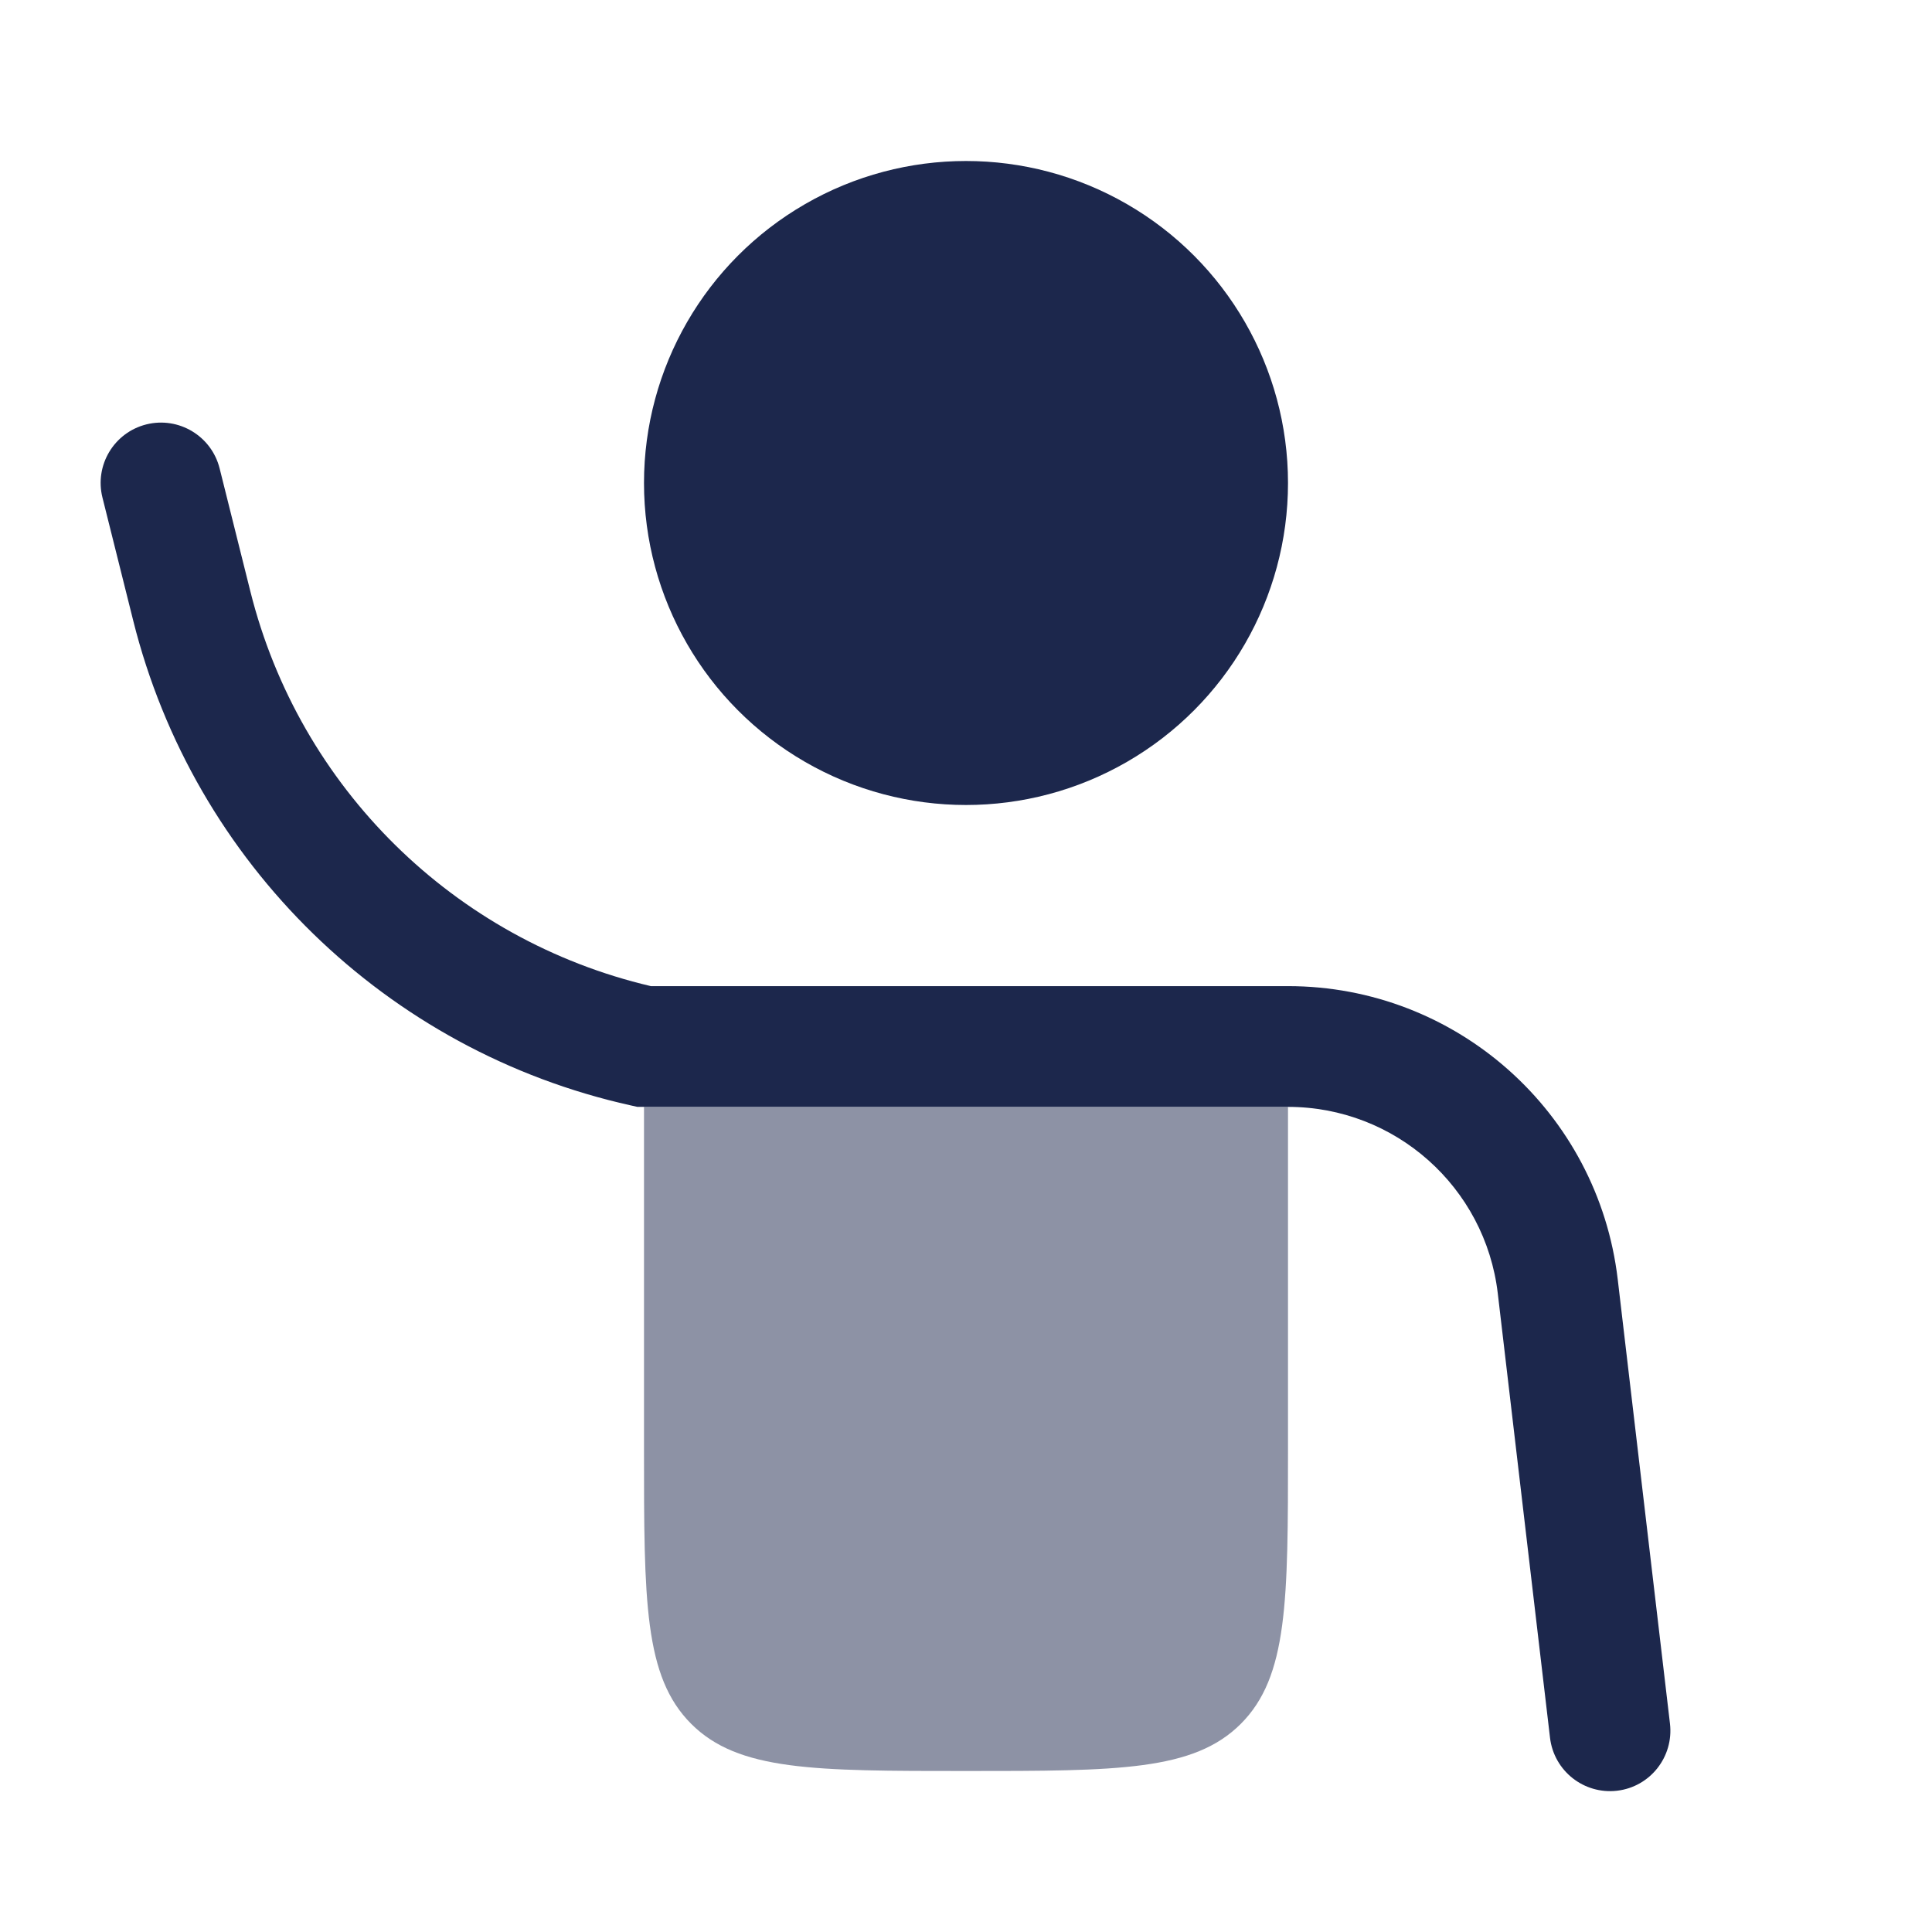 <?xml version="1.0" encoding="utf-8"?><!-- Uploaded to: SVG Repo, www.svgrepo.com, Generator: SVG Repo Mixer Tools -->
<svg width="800px" height="800px" viewBox="0 0 24 24" fill="none" xmlns="http://www.w3.org/2000/svg">
<path fill-rule="evenodd" clip-rule="evenodd" d="M1.818 5.272C2.22 5.172 2.627 5.416 2.728 5.818L3.11 7.346C3.72 9.785 5.641 11.676 8.085 12.25H16C18.091 12.25 19.851 13.815 20.096 15.892L20.745 21.412C20.793 21.824 20.499 22.197 20.088 22.245C19.676 22.293 19.304 21.999 19.255 21.588L18.606 16.067C18.45 14.746 17.331 13.75 16 13.75H7.918L7.837 13.732C4.802 13.058 2.409 10.726 1.655 7.71L1.273 6.182C1.172 5.78 1.416 5.373 1.818 5.272Z" fill="#1C274C"/>
<path opacity="0.5" d="M8 13.75V18C8 19.886 8 20.828 8.586 21.414C9.172 22 10.114 22 12 22C13.886 22 14.828 22 15.414 21.414C16 20.828 16 19.886 16 18V13.75H8Z" fill="#1C274C"/>
<circle cx="12" cy="6" r="4" fill="#1C274C"/>
</svg>